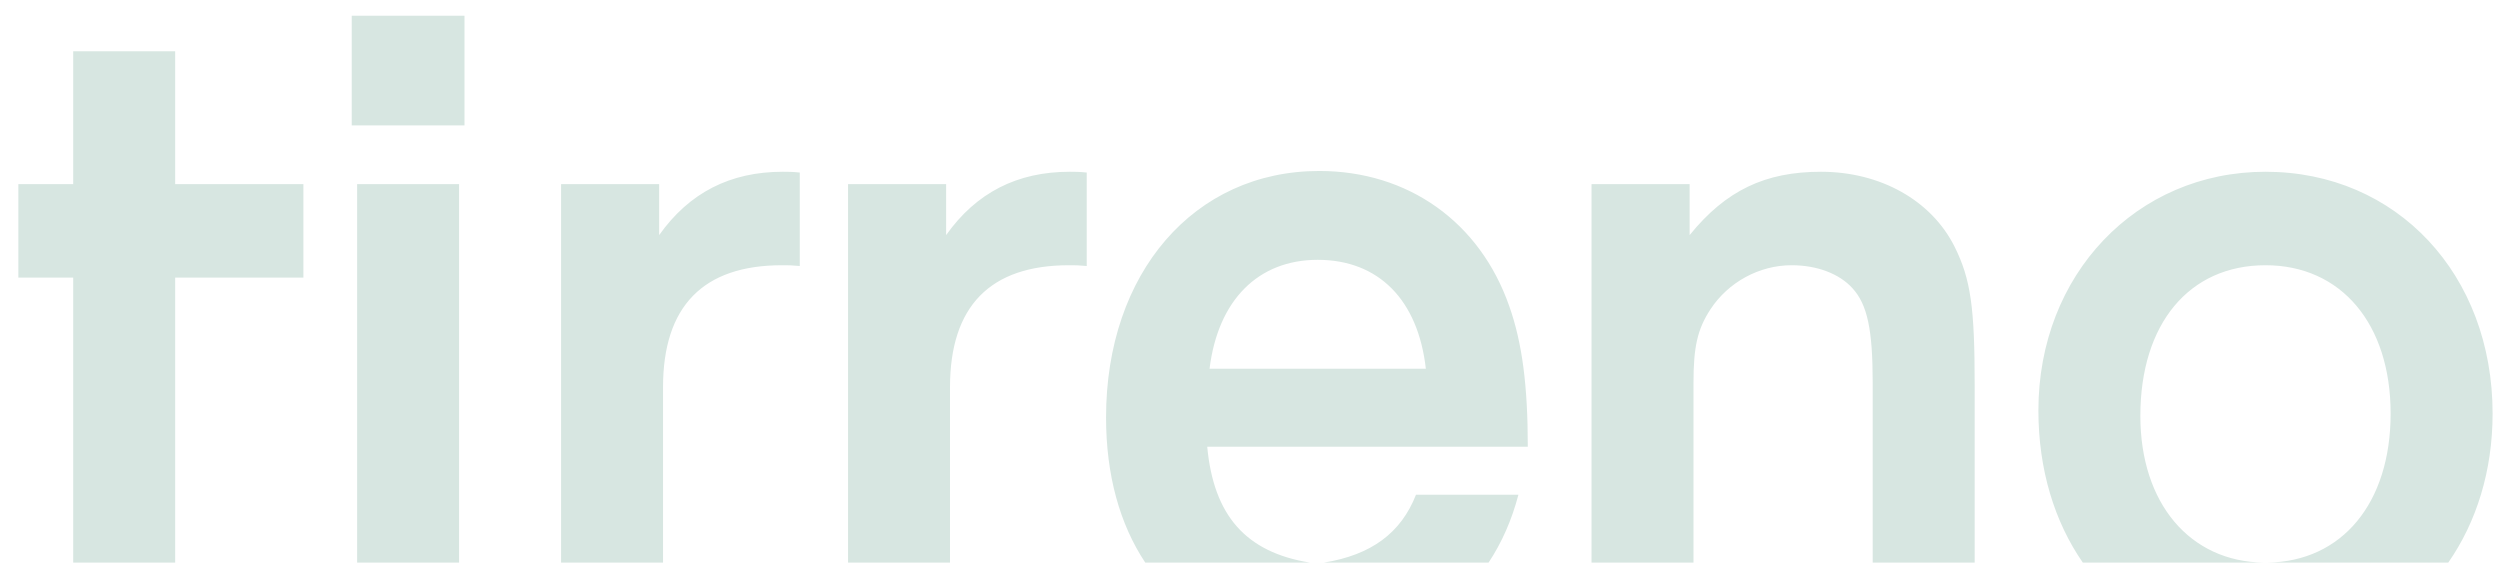 <?xml version="1.0" encoding="UTF-8"?>
<svg width="128px" height="29px" viewBox="0 0 128 29" version="1.1" xmlns="http://www.w3.org/2000/svg" xmlns:xlink="http://www.w3.org/1999/xlink">
    <title>tirreno</title>
    <desc>tirreno logo registred trademark</desc>
    <g id="Page-1" stroke="none" stroke-width="1" fill="none" fill-rule="evenodd">
        <path d="M106.64,28.805 C105.192,26.715 104.366,24.046 104.366,21.014 C104.366,14.054 109.388,8.794 115.993,8.794 C122.716,8.794 127.621,14.054 127.621,21.173 C127.621,24.116 126.792,26.738 125.351,28.805 L116.087,28.805 C119.91,28.757 122.4,25.762 122.4,21.173 C122.4,16.585 119.869,13.58 115.993,13.58 C112.078,13.58 109.586,16.585 109.586,21.292 C109.586,25.763 112.116,28.757 115.9,28.805 L106.64,28.805 Z M95.882,28.805 L95.882,19.591 C95.882,16.862 95.605,15.596 94.854,14.766 C94.181,14.015 93.035,13.58 91.729,13.58 C90.068,13.58 88.487,14.45 87.577,15.834 C86.904,16.862 86.707,17.772 86.707,19.591 L86.707,28.805 L81.486,28.805 L81.486,9.427 L86.509,9.427 L86.509,12.037 C88.368,9.743 90.385,8.794 93.232,8.794 C96.277,8.794 98.888,10.257 100.074,12.63 C100.905,14.291 101.103,15.755 101.103,19.709 L101.103,28.805 L95.882,28.805 Z M72.499,25.329 L77.743,25.329 C77.404,26.625 76.89,27.788 76.215,28.805 L67.786,28.805 C70.2,28.415 71.728,27.296 72.499,25.329 Z M58.637,28.805 C57.332,26.84 56.63,24.326 56.63,21.37 C56.63,13.975 61.138,8.754 67.545,8.754 C72.093,8.754 75.771,11.365 77.274,15.676 C77.946,17.574 78.223,19.789 78.223,22.873 L61.81,22.873 C62.14,26.397 63.785,28.275 67.067,28.805 L58.637,28.805 Z M67.466,13.303 C64.421,13.303 62.364,15.359 61.929,18.879 L73.003,18.879 C72.607,15.359 70.59,13.303 67.466,13.303 Z M48.64,28.805 L43.42,28.805 L43.42,9.427 L48.442,9.427 L48.442,12.037 C49.985,9.862 52.081,8.794 54.771,8.794 C55.047,8.794 55.245,8.794 55.641,8.834 L55.641,13.619 C55.166,13.58 55.126,13.58 54.731,13.58 C50.696,13.58 48.64,15.676 48.64,19.828 L48.64,28.805 Z M28.727,28.805 L28.727,9.427 L33.749,9.427 L33.749,12.037 C35.292,9.862 37.388,8.794 40.078,8.794 C40.354,8.794 40.552,8.794 40.948,8.834 L40.948,13.619 C40.473,13.58 40.433,13.58 40.038,13.58 C36.003,13.58 33.947,15.676 33.947,19.828 L33.947,28.805 L28.727,28.805 Z M3.748,28.805 L3.748,14.212 L0.94,14.212 L0.94,9.427 L3.748,9.427 L3.748,2.625 L8.969,2.625 L8.969,9.427 L15.534,9.427 L15.534,14.212 L8.969,14.212 L8.969,28.805 L3.748,28.805 Z M18.008,6.421 L18.008,0.805 L23.782,0.805 L23.782,6.421 L18.008,6.421 Z M18.285,28.805 L18.285,9.427 L23.505,9.427 L23.505,28.805 L18.285,28.805 Z" id="original--27oct" fill="#d7e6e1" fill-rule="nonzero"></path>
    </g>
</svg>